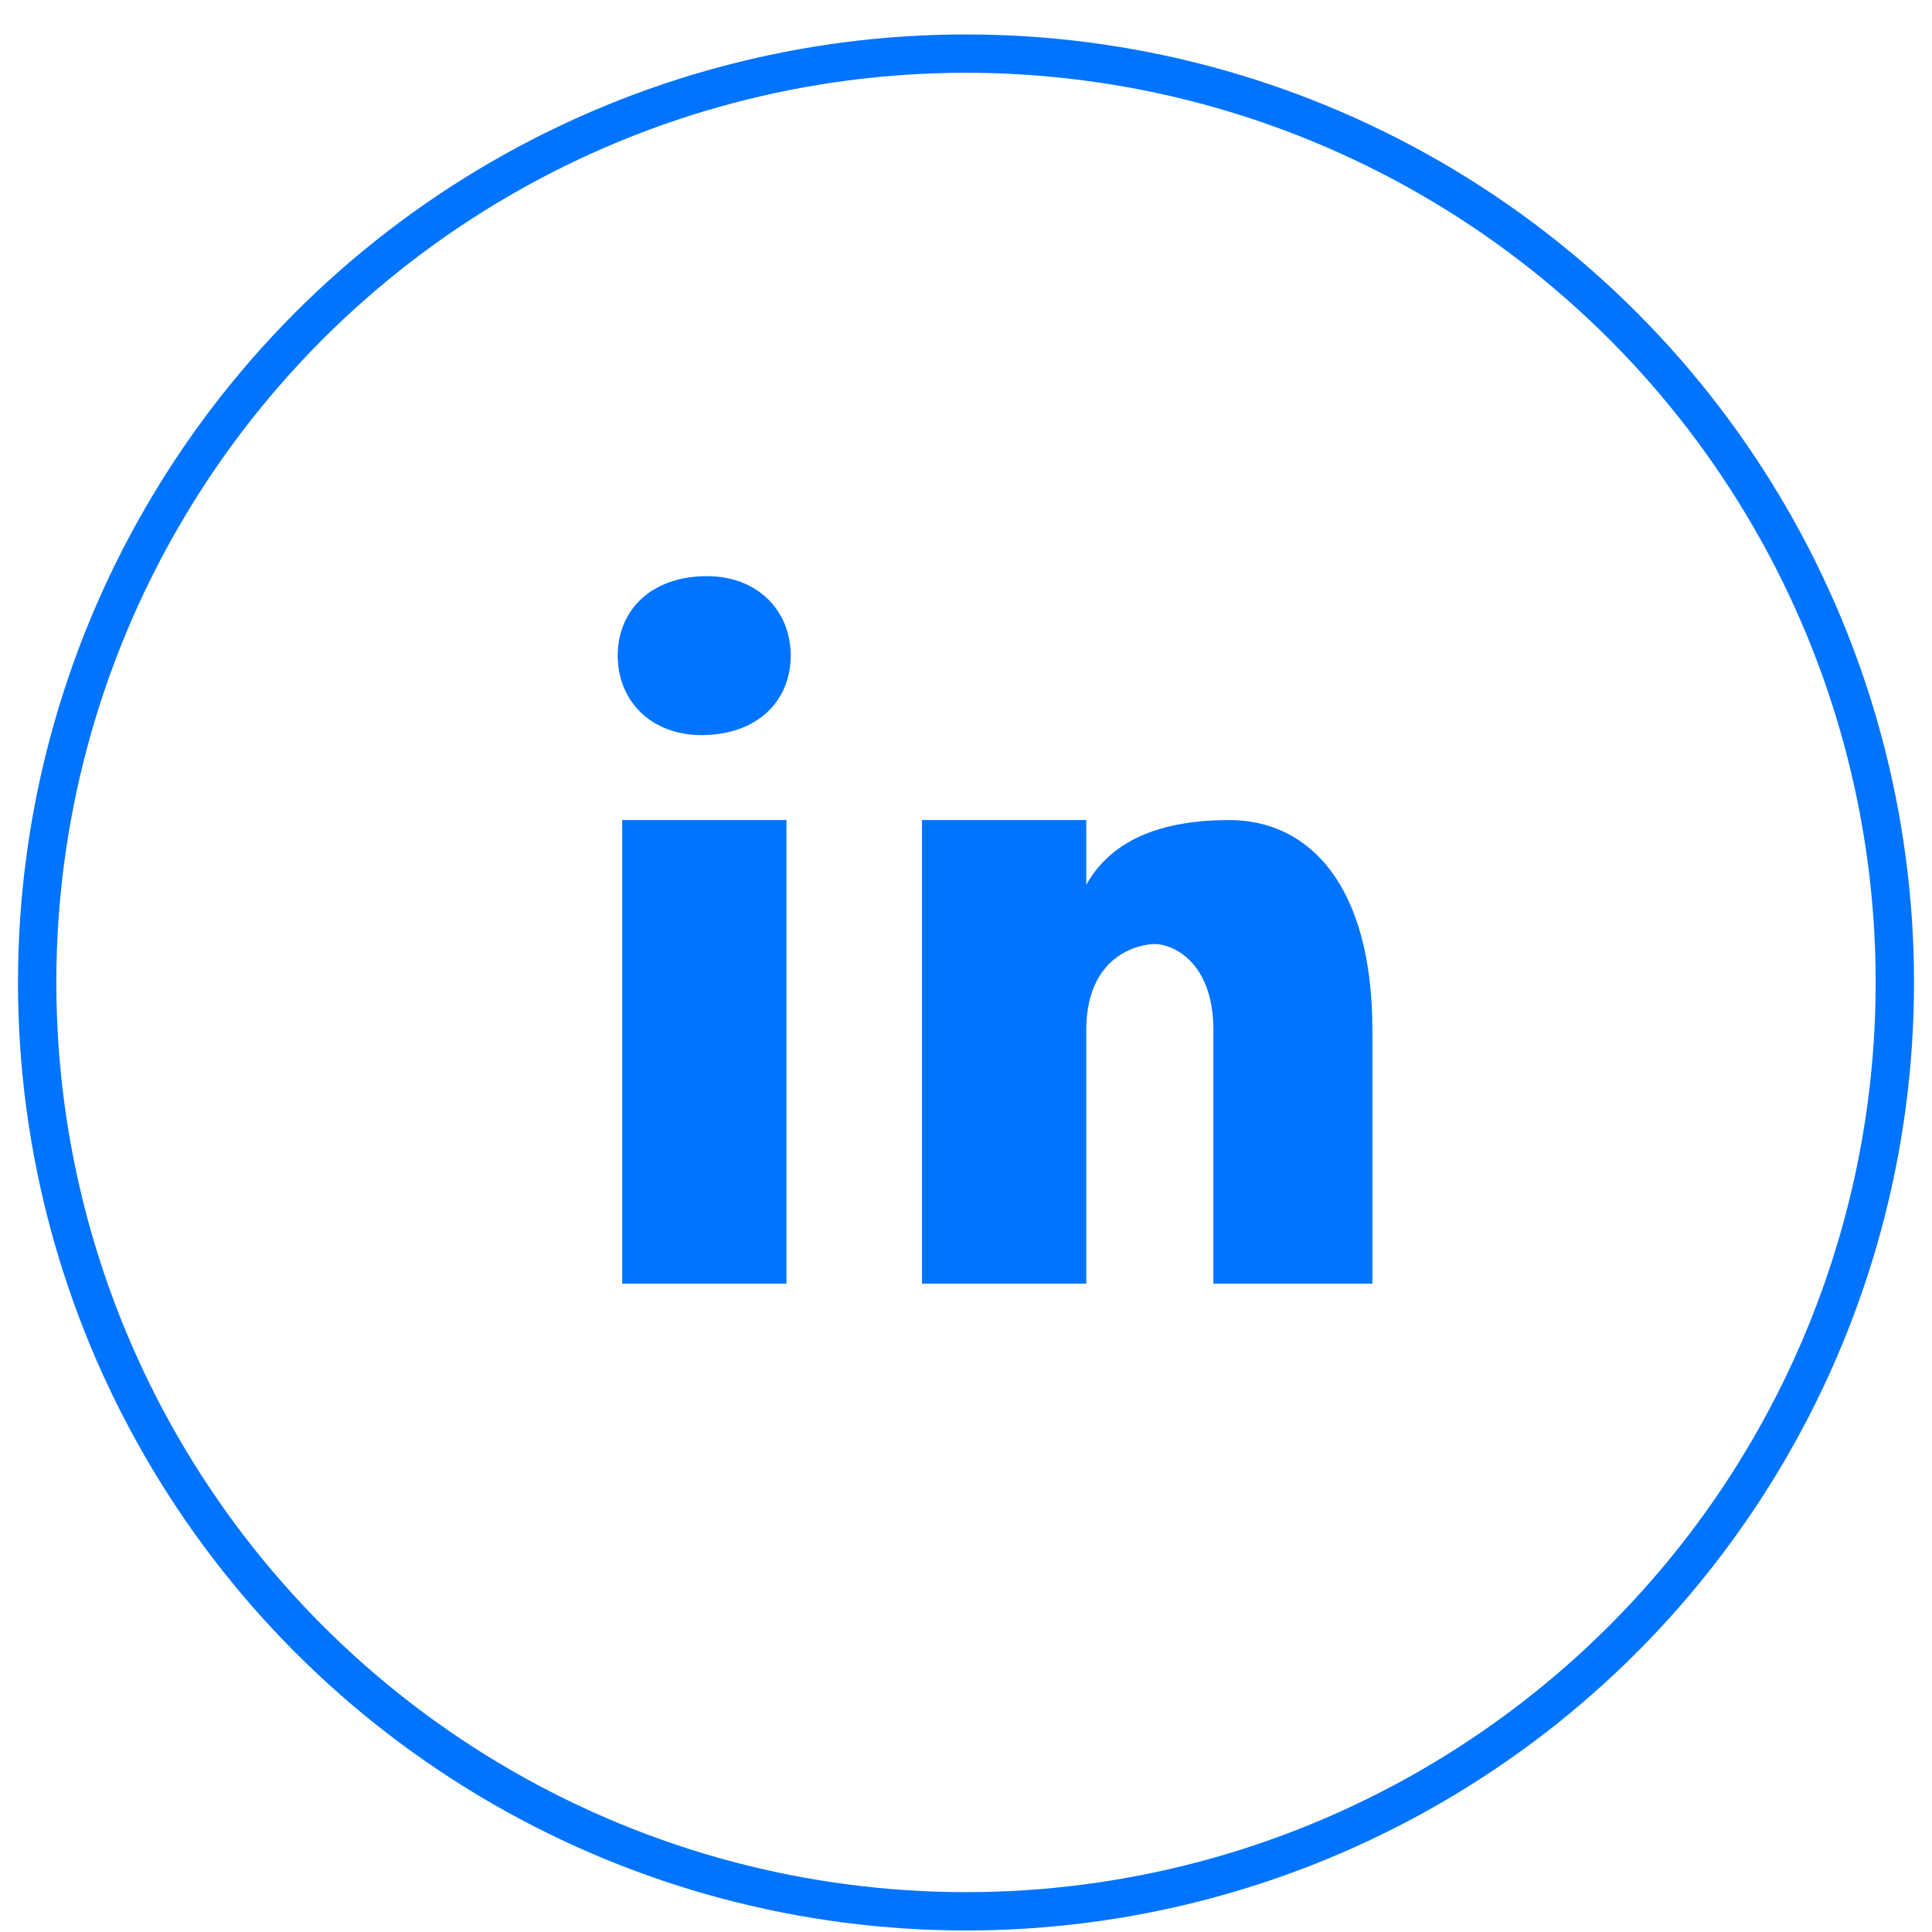 <?xml version="1.0" encoding="UTF-8"?>
<svg xmlns="http://www.w3.org/2000/svg" width="52" height="52" viewBox="0 0 52 52" fill="none">
  <circle cx="26" cy="26.443" r="25" stroke="#0074FF" stroke-width="1.032"></circle>
  <path d="M21.168 34.55H16.747V22.072H21.168V34.55ZM18.879 19.785C17.528 19.785 16.626 18.869 16.626 17.646C16.626 16.423 17.527 15.507 19.028 15.507C20.379 15.507 21.282 16.423 21.282 17.646C21.282 18.869 20.381 19.785 18.879 19.785ZM36.938 34.55H32.659V27.73C32.659 25.844 31.519 25.409 31.091 25.409C30.663 25.409 29.237 25.699 29.237 27.73C29.237 28.02 29.237 34.55 29.237 34.55H24.816V22.072H29.237V23.814C29.807 22.797 30.947 22.072 33.087 22.072C35.227 22.072 36.938 23.814 36.938 27.73V34.55Z" fill="#0074FF"></path>
</svg>
